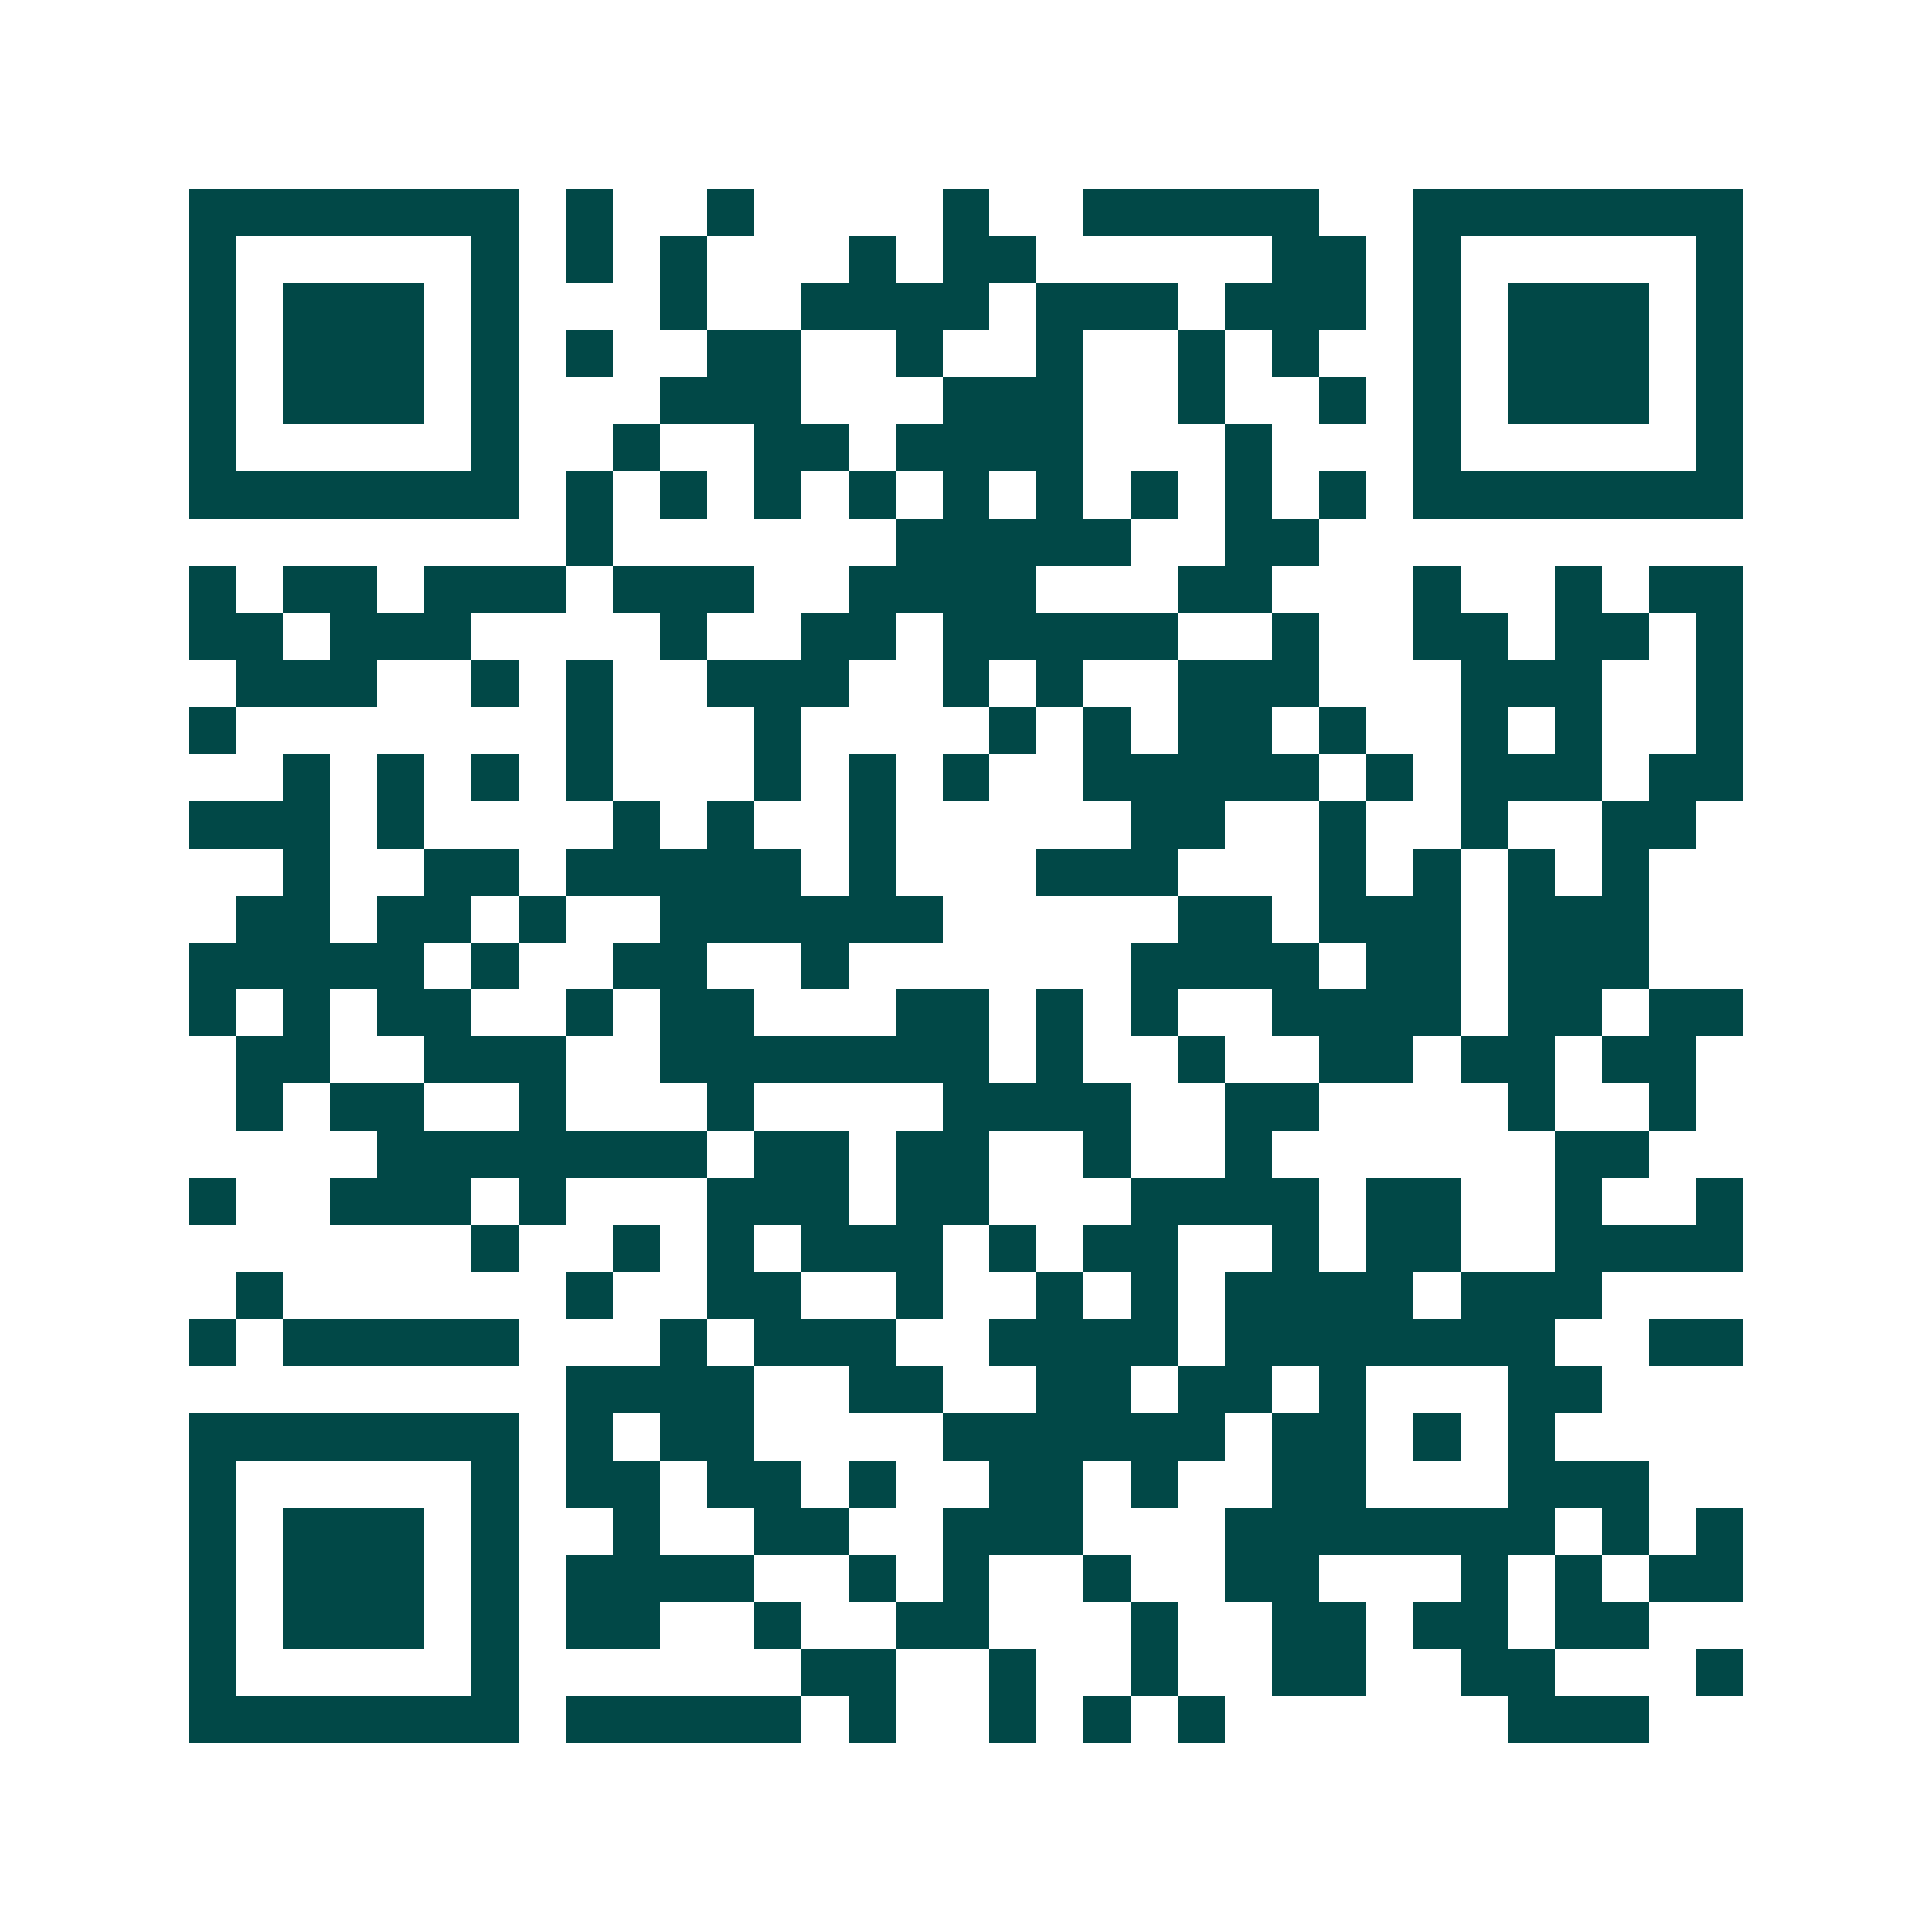 <svg xmlns="http://www.w3.org/2000/svg" width="200" height="200" viewBox="0 0 41 41" shape-rendering="crispEdges"><path fill="#ffffff" d="M0 0h41v41H0z"/><path stroke="#014847" d="M4 4.5h7m1 0h1m2 0h1m4 0h1m2 0h5m2 0h7M4 5.5h1m5 0h1m1 0h1m1 0h1m3 0h1m1 0h2m5 0h2m1 0h1m5 0h1M4 6.5h1m1 0h3m1 0h1m3 0h1m2 0h4m1 0h3m1 0h3m1 0h1m1 0h3m1 0h1M4 7.5h1m1 0h3m1 0h1m1 0h1m2 0h2m2 0h1m2 0h1m2 0h1m1 0h1m2 0h1m1 0h3m1 0h1M4 8.5h1m1 0h3m1 0h1m3 0h3m3 0h3m2 0h1m2 0h1m1 0h1m1 0h3m1 0h1M4 9.5h1m5 0h1m2 0h1m2 0h2m1 0h4m3 0h1m3 0h1m5 0h1M4 10.5h7m1 0h1m1 0h1m1 0h1m1 0h1m1 0h1m1 0h1m1 0h1m1 0h1m1 0h1m1 0h7M12 11.5h1m6 0h5m2 0h2M4 12.5h1m1 0h2m1 0h3m1 0h3m2 0h4m3 0h2m3 0h1m2 0h1m1 0h2M4 13.5h2m1 0h3m4 0h1m2 0h2m1 0h5m2 0h1m2 0h2m1 0h2m1 0h1M5 14.5h3m2 0h1m1 0h1m2 0h3m2 0h1m1 0h1m2 0h3m3 0h3m2 0h1M4 15.5h1m7 0h1m3 0h1m4 0h1m1 0h1m1 0h2m1 0h1m2 0h1m1 0h1m2 0h1M6 16.5h1m1 0h1m1 0h1m1 0h1m3 0h1m1 0h1m1 0h1m2 0h5m1 0h1m1 0h3m1 0h2M4 17.5h3m1 0h1m4 0h1m1 0h1m2 0h1m5 0h2m2 0h1m2 0h1m2 0h2M6 18.5h1m2 0h2m1 0h5m1 0h1m3 0h3m3 0h1m1 0h1m1 0h1m1 0h1M5 19.5h2m1 0h2m1 0h1m2 0h6m5 0h2m1 0h3m1 0h3M4 20.5h5m1 0h1m2 0h2m2 0h1m6 0h4m1 0h2m1 0h3M4 21.5h1m1 0h1m1 0h2m2 0h1m1 0h2m3 0h2m1 0h1m1 0h1m2 0h4m1 0h2m1 0h2M5 22.5h2m2 0h3m2 0h7m1 0h1m2 0h1m2 0h2m1 0h2m1 0h2M5 23.5h1m1 0h2m2 0h1m3 0h1m4 0h4m2 0h2m4 0h1m2 0h1M8 24.5h7m1 0h2m1 0h2m2 0h1m2 0h1m6 0h2M4 25.5h1m2 0h3m1 0h1m3 0h3m1 0h2m3 0h4m1 0h2m2 0h1m2 0h1M10 26.5h1m2 0h1m1 0h1m1 0h3m1 0h1m1 0h2m2 0h1m1 0h2m2 0h4M5 27.5h1m6 0h1m2 0h2m2 0h1m2 0h1m1 0h1m1 0h4m1 0h3M4 28.5h1m1 0h5m3 0h1m1 0h3m2 0h4m1 0h7m2 0h2M12 29.5h4m2 0h2m2 0h2m1 0h2m1 0h1m3 0h2M4 30.5h7m1 0h1m1 0h2m4 0h6m1 0h2m1 0h1m1 0h1M4 31.5h1m5 0h1m1 0h2m1 0h2m1 0h1m2 0h2m1 0h1m2 0h2m3 0h3M4 32.5h1m1 0h3m1 0h1m2 0h1m2 0h2m2 0h3m3 0h7m1 0h1m1 0h1M4 33.5h1m1 0h3m1 0h1m1 0h4m2 0h1m1 0h1m2 0h1m2 0h2m3 0h1m1 0h1m1 0h2M4 34.5h1m1 0h3m1 0h1m1 0h2m2 0h1m2 0h2m3 0h1m2 0h2m1 0h2m1 0h2M4 35.5h1m5 0h1m6 0h2m2 0h1m2 0h1m2 0h2m2 0h2m3 0h1M4 36.5h7m1 0h5m1 0h1m2 0h1m1 0h1m1 0h1m6 0h3"/></svg>
